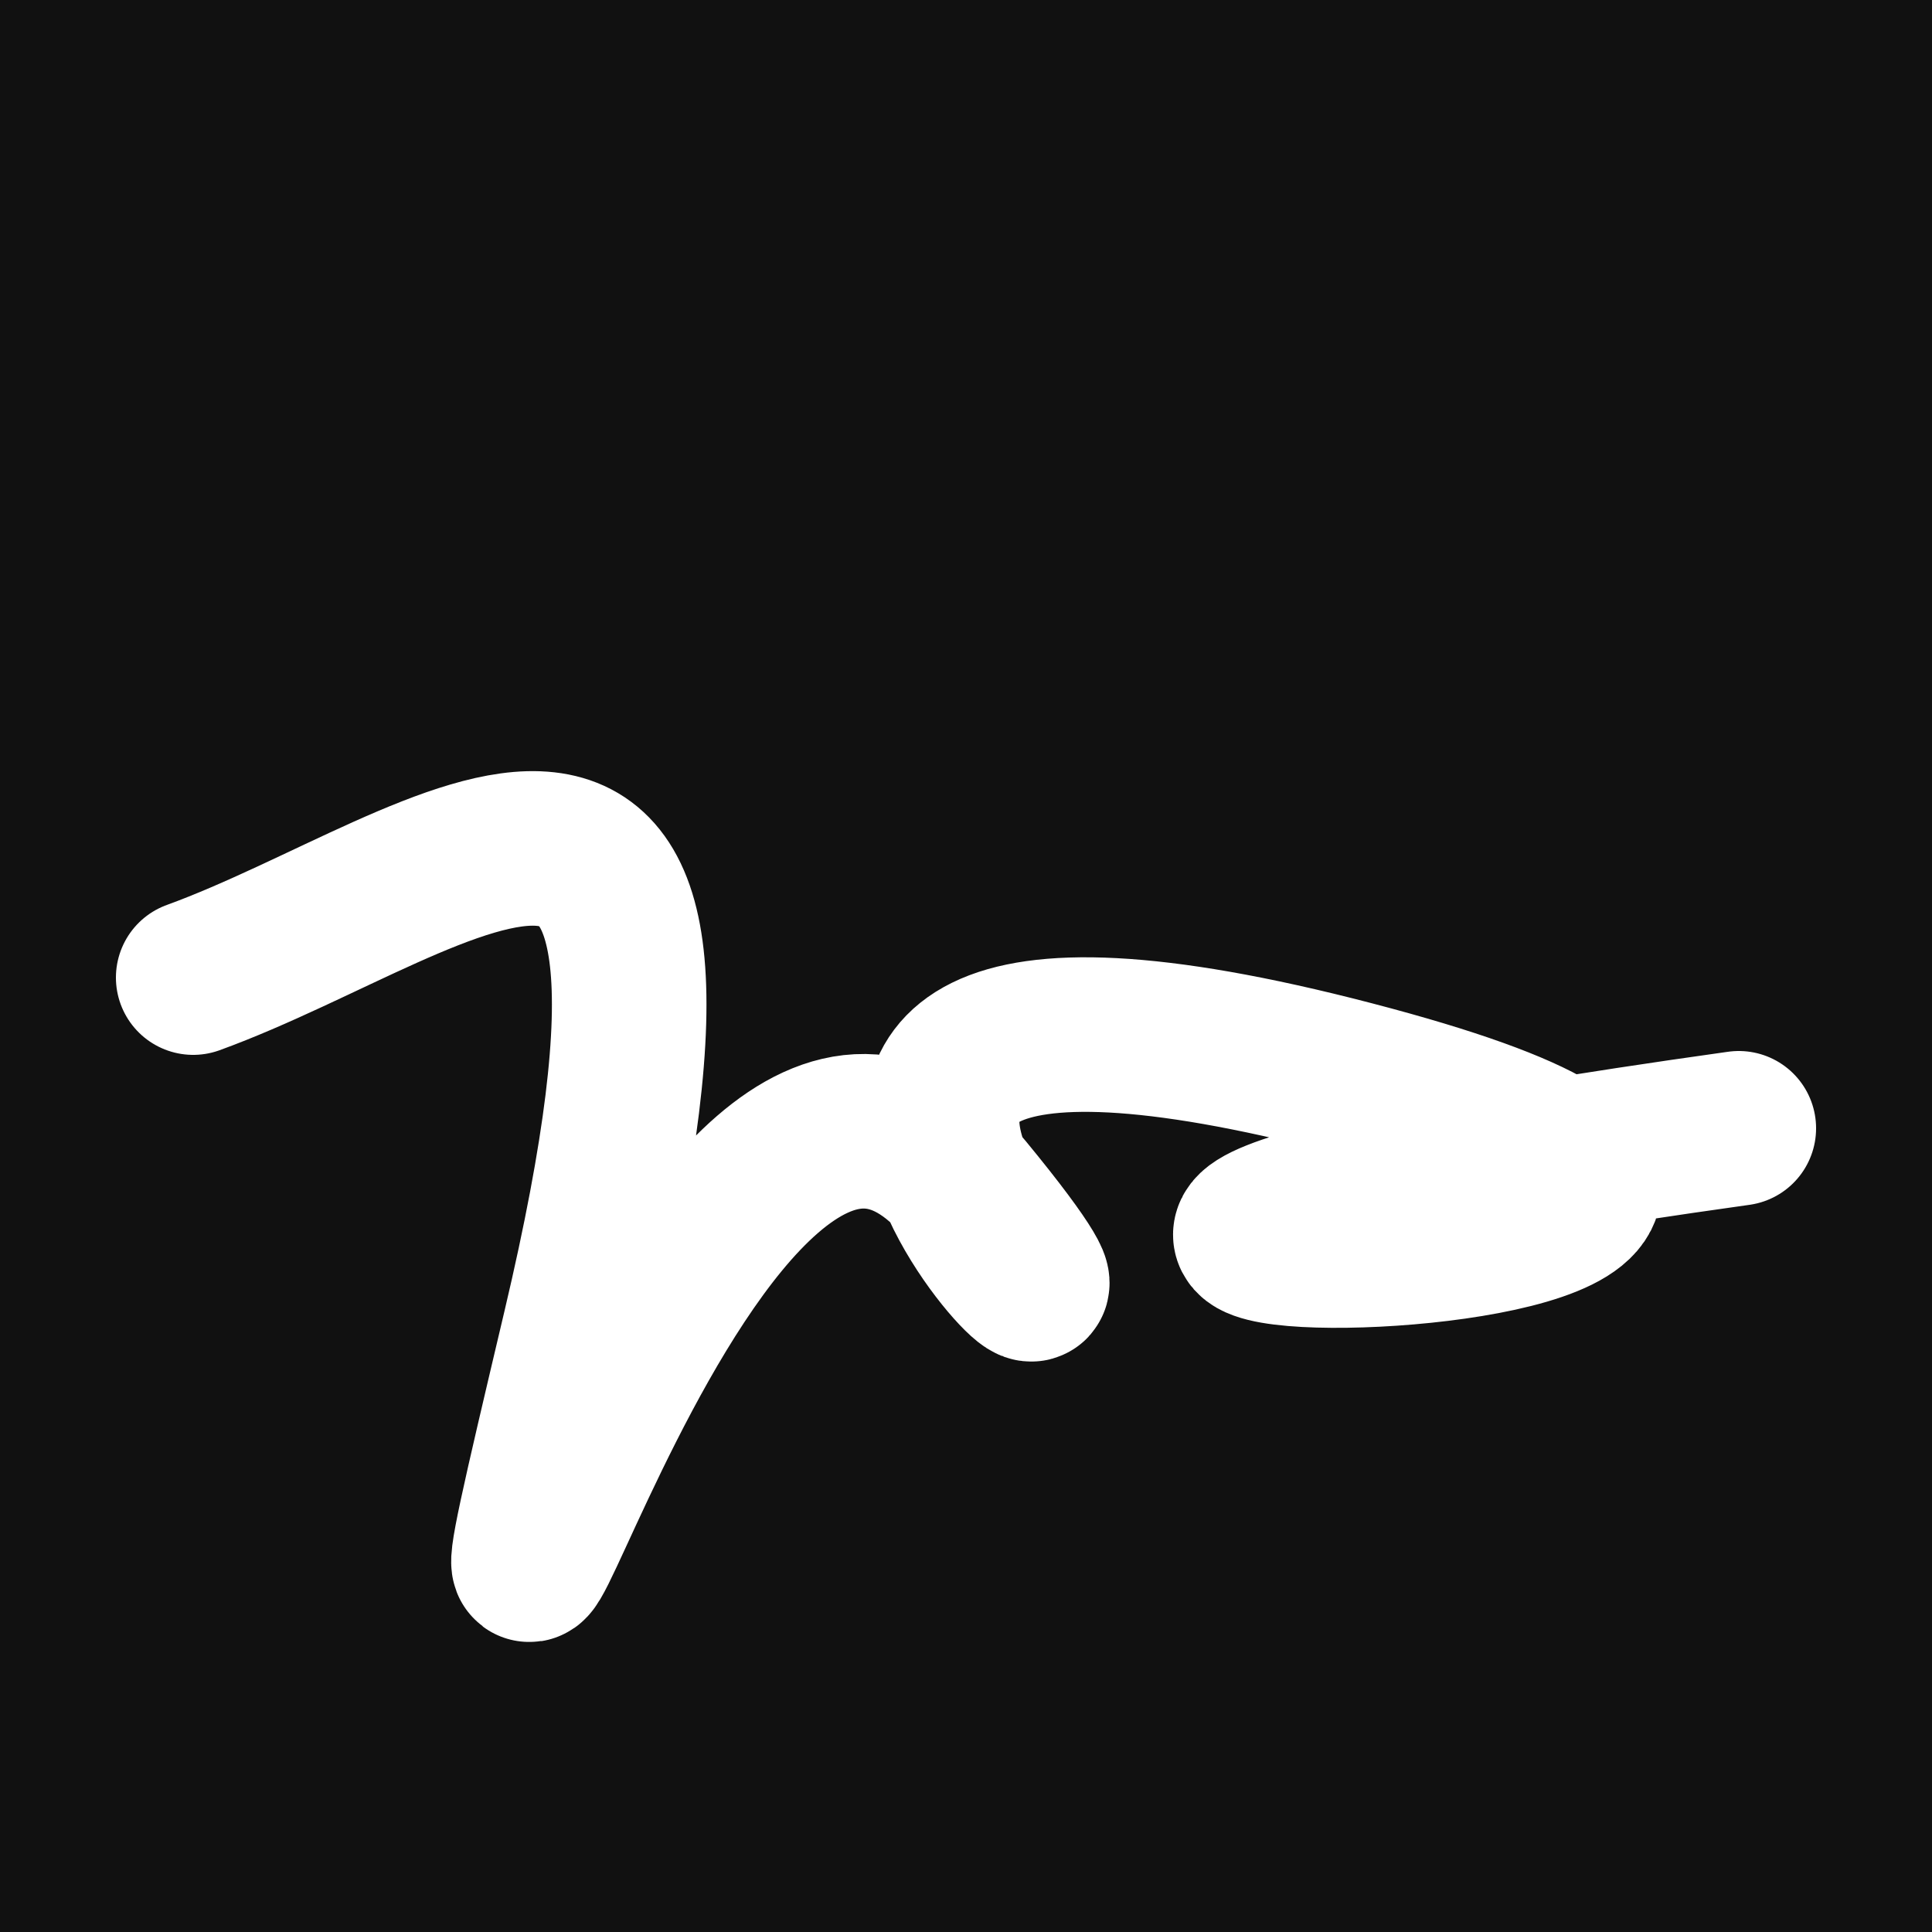 <svg xmlns="http://www.w3.org/2000/svg" version="1.2" viewBox="0 0 500 500"><rect x="0" y="0" width="500" height="500" fill="#111"><animate attributeName="fill" values="#000;#333;#000" dur="0.01s" repeatCount="indefinite"/></rect><path d="M 50,253 C 116,229 194,158 150,344 S 180,223 250,308 S 139,224 350,279 S 122,338 450,292" stroke="#fff" fill="none" stroke-width="40" stroke-linecap="round"><animate attributeName="stroke" values="#ff71ce;#01cdfe;#05ffa1" dur="0.1s" repeatCount="indefinite" calcMode="discrete"/><animate attributeName="d" values="M 50,253 C 116,229 194,158 150,344 S 180,223 250,308 S 139,224 350,279 S 122,338 450,292;M 50,215 C 125,231 129,203 150,279 S 294,256 250,253 S 103,341 350,344 S 331,333 450,172;M 50,279 C 231,116 203,194 150,253 S 265,314 250,344 S 217,359 350,308 S 333,122 450,188;M 50,253 C 116,229 194,158 150,344 S 180,223 250,308 S 139,224 350,279 S 122,338 450,292;M 50,344 C 229,331 158,229 150,308 S 242,118 250,279 S 273,374 350,334 S 338,142 450,301;M 50,308 C 331,333 229,284 150,279 S 283,302 250,334 S 376,187 350,175 S 142,351 450,184;M 50,253 C 116,229 194,158 150,344 S 180,223 250,308 S 139,224 350,279 S 122,338 450,292" dur="0.95s" repeatCount="indefinite"/><animate attributeName="stroke-width" values="10;50;10" dur="0.7s" repeatCount="indefinite"/></path></svg>